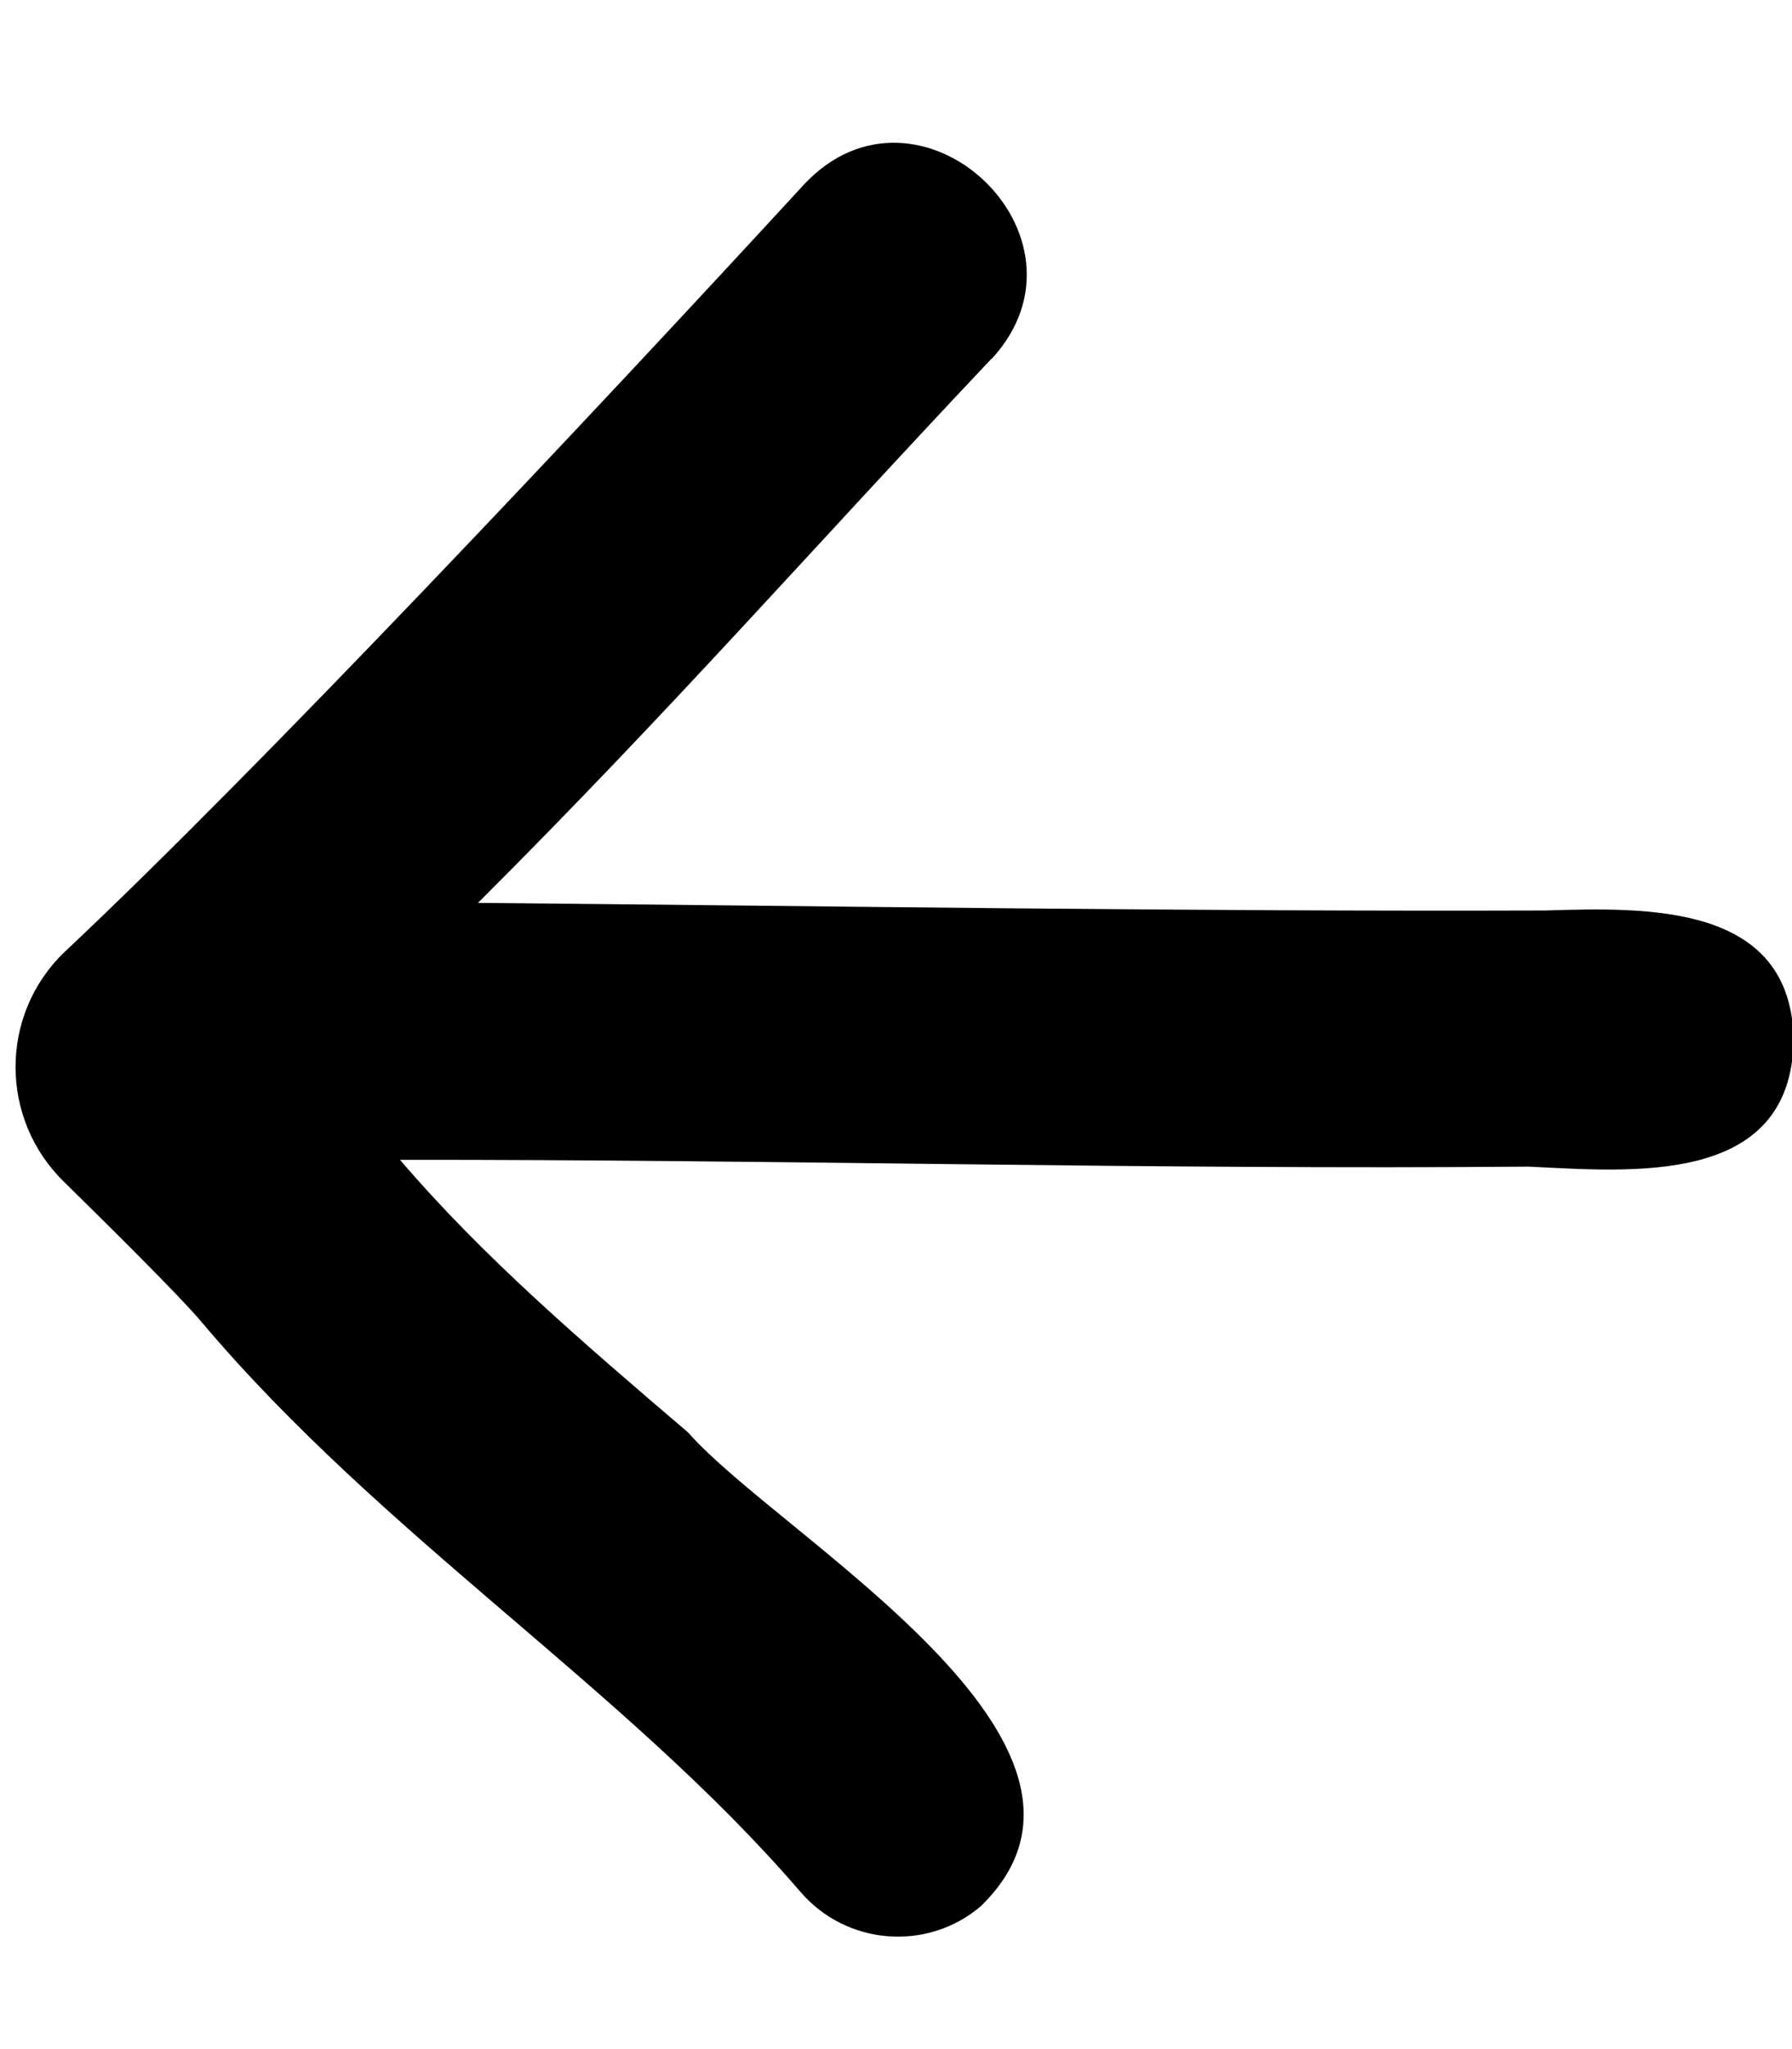 <svg xmlns="http://www.w3.org/2000/svg" viewBox="0 0 448 512"><!--! Font Awesome Pro 7.0.0 by @fontawesome - https://fontawesome.com License - https://fontawesome.com/license (Commercial License) Copyright 2025 Fonticons, Inc. --><path fill="currentColor" d="M247.9 89.7c28.3-30.7-18.3-74.2-46.9-43.6-52 56.5-136.1 146-185 191.9-16.2 15.7-16.1 41.6 0 57.3 10.5 10.3 28.8 28.4 34.2 34.8 45.6 54.1 106.1 91.7 149.9 142.6 11.5 13.4 31.7 15 45.1 3.6 41.7-40.6-50.2-92.2-73.2-118.4-26.5-22.6-51.3-43.9-72-68.1 93.7-.1 187.6 2.5 282.1 1.7 25.6 1.2 65.7 5.1 66.3-31.6-.5-34.1-36.2-33.2-62-32.4-88.6 .3-177.3-1.1-266.9-1.9 48.6-48.5 83.5-88.5 128.4-136z"/></svg>
